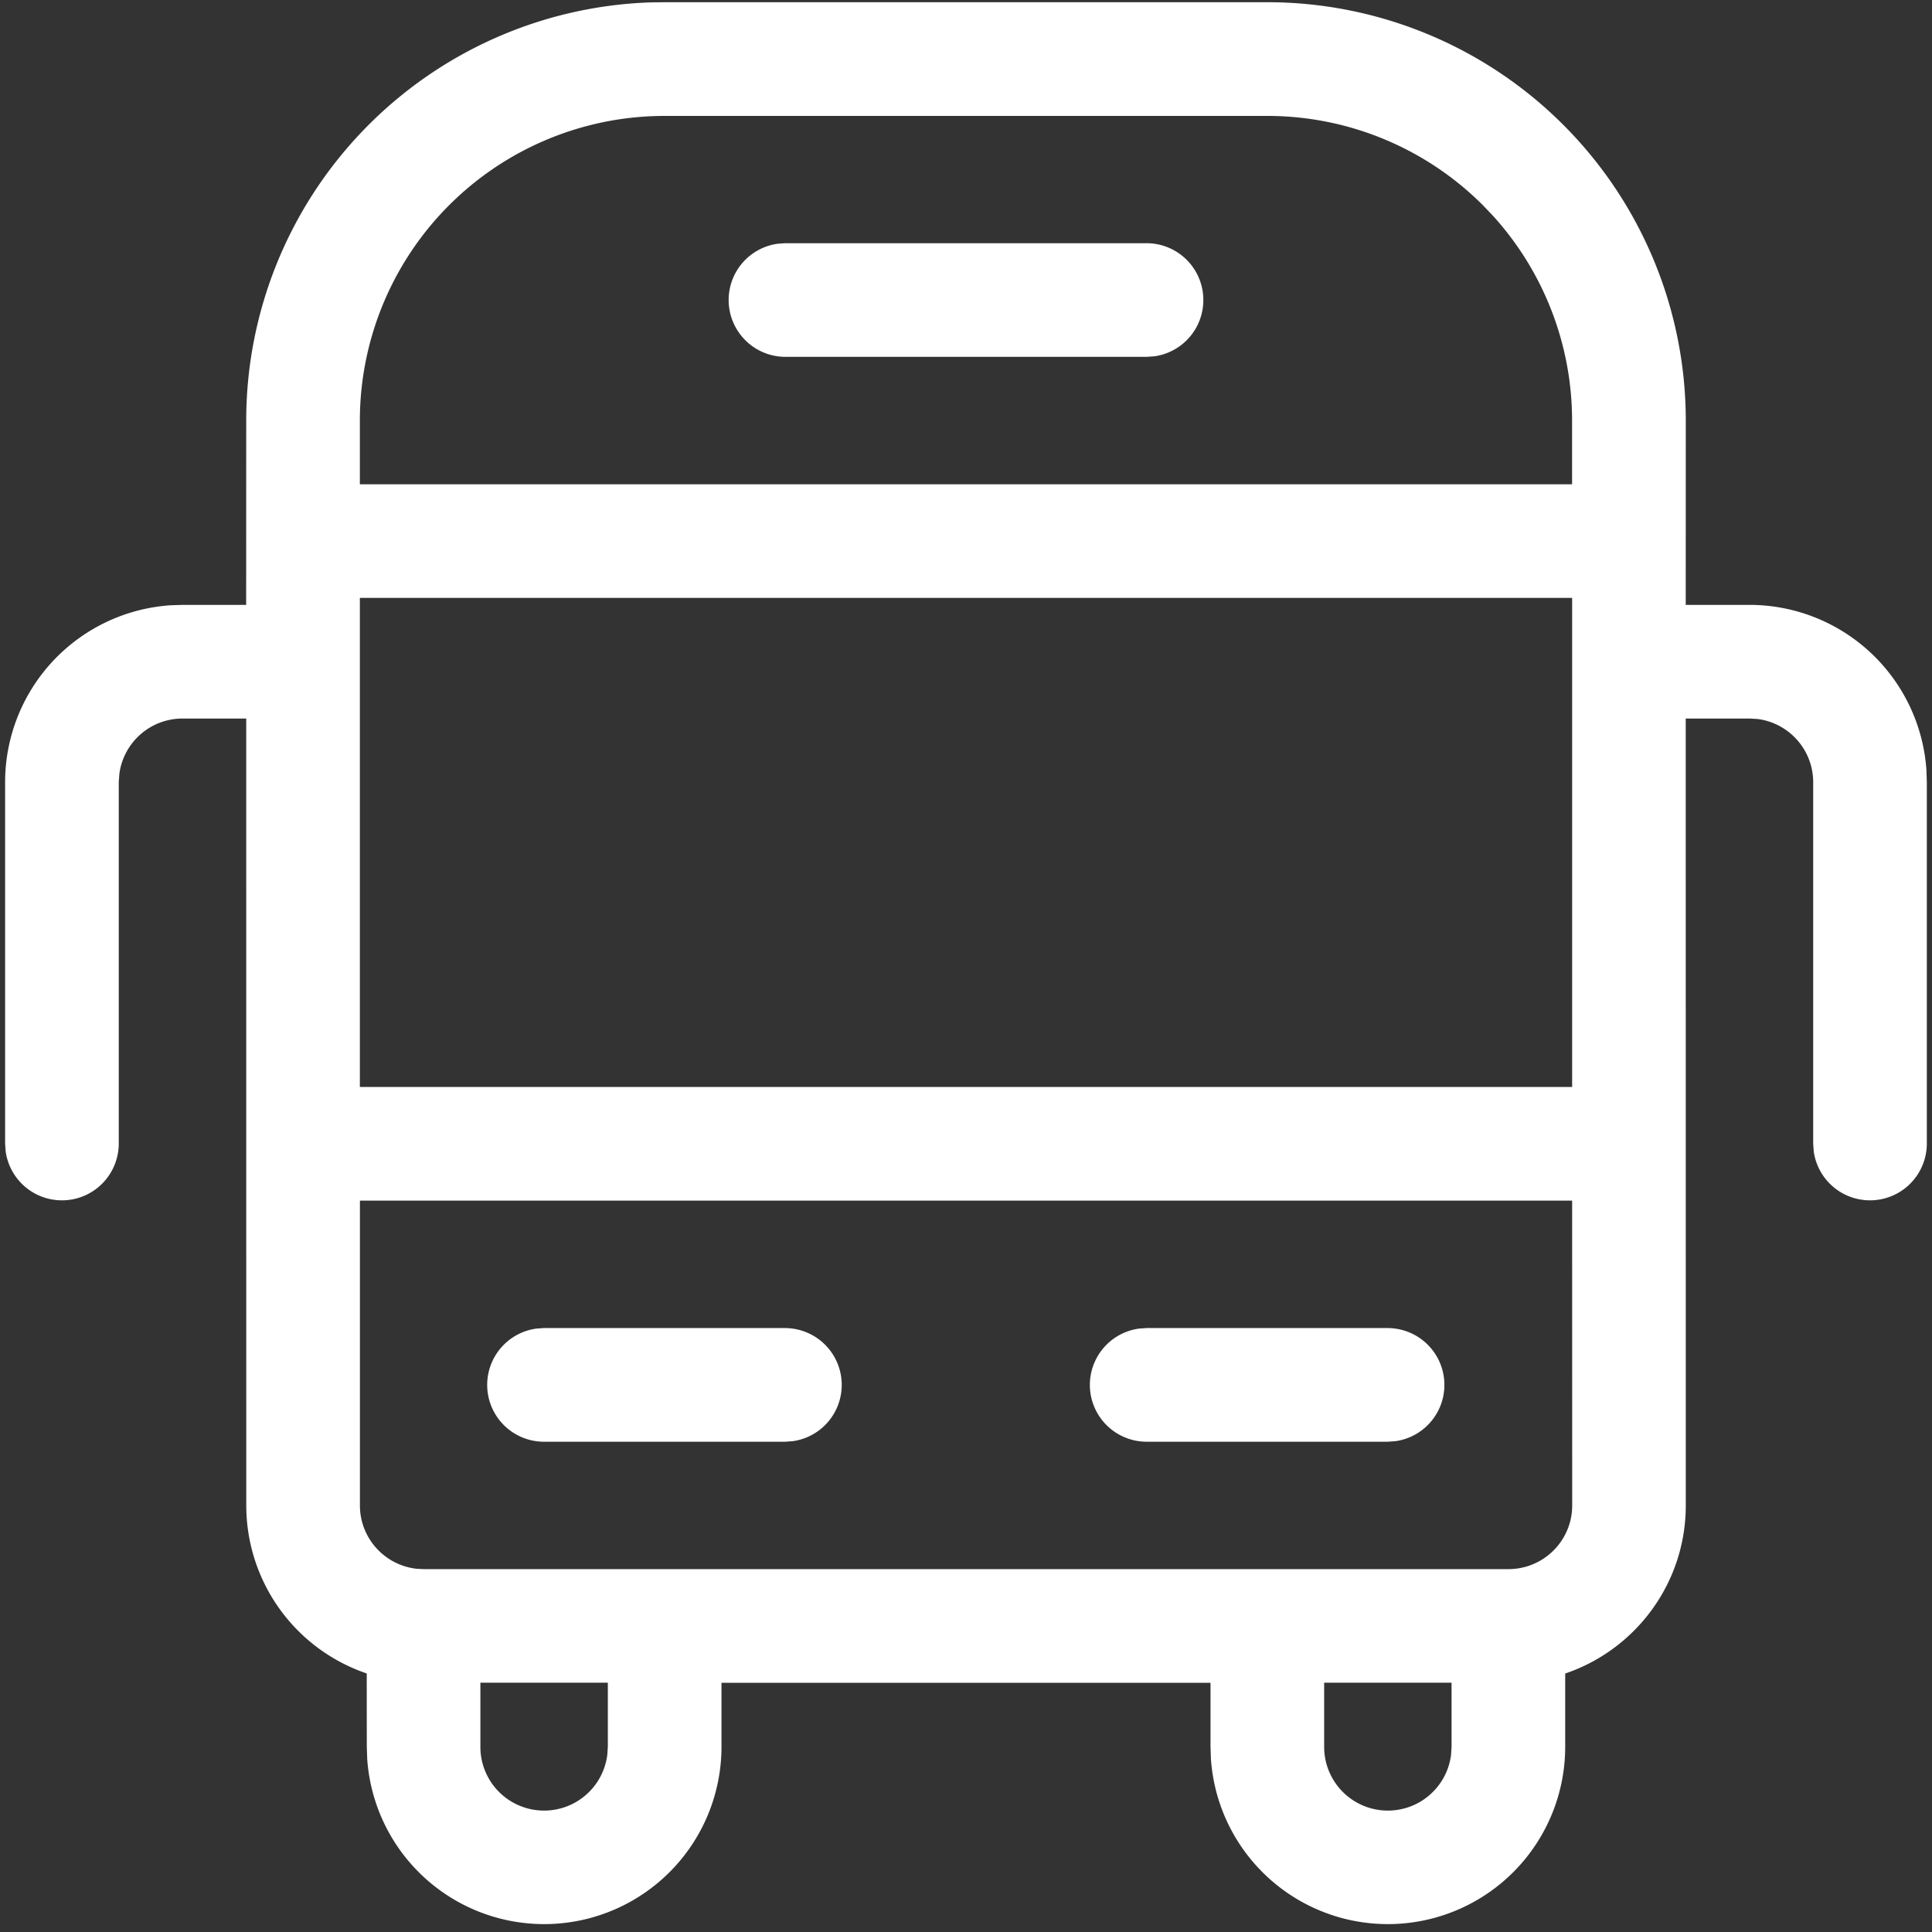 <svg width="34" height="34" viewBox="0 0 34 34" xmlns="http://www.w3.org/2000/svg"><rect x="0" y="0" width="34" height="34" fill="#333333" stroke="none"/><path d="M29.667 26.493c0 1.374-.888 2.541-2.122 2.958v1.285a3.121 3.121 0 01-6.235.213l-.007-.213v-1.122h-8.606v1.122a3.121 3.121 0 01-6.235.213l-.007-.213-.001-1.286a3.123 3.123 0 01-2.12-2.957l-.001-13.848h-1.12c-.572 0-1.044.427-1.113.98l-.01.14v6.364a1 1 0 01-1.99.136l-.01-.136v-6.363a3.121 3.121 0 012.908-3.114l.214-.007h1.12l.001-3.243a7.364 7.364 0 017.12-7.36l.244-.003h10.606a7.364 7.364 0 017.364 7.363l-.001 3.243h1.122a3.121 3.121 0 013.114 2.907l.007.214v6.363a1 1 0 01-1.99.136l-.01-.136v-6.363c0-.572-.428-1.043-.98-1.113l-.141-.008h-1.122zm-18.97 3.12H8.454v1.123a1.121 1.121 0 002.234.14l.009-.14v-1.122zm14.848 0h-2.242v1.123a1.121 1.121 0 002.234.14l.008-.14v-1.122zm2.12-8.484H6.334v5.364c0 .578.438 1.054 1 1.115l.122.006h19.09c.62 0 1.122-.502 1.122-1.12l-.001-5.365zm-13.847 2.243a1 1 0 01.136 1.99l-.136.01H9.576a1 1 0 01-.136-1.991l.136-.01h4.242zm10.606 0a1 1 0 01.136 1.99l-.136.01h-4.242a1 1 0 01-.136-1.991l.136-.01h4.242zm3.243-12.85H6.333v8.607h21.334v-8.606zM22.303 2.04H11.697a5.364 5.364 0 00-5.364 5.363v1.12h21.333v-1.12a5.364 5.364 0 00-1.387-3.6l-.183-.192a5.364 5.364 0 00-3.793-1.571zM20.182 4.28a1 1 0 01.136 1.99l-.136.01h-6.364a1 1 0 01-.136-1.99l.136-.01h6.364z" fill="#FFF" fill-rule="evenodd"/></svg>